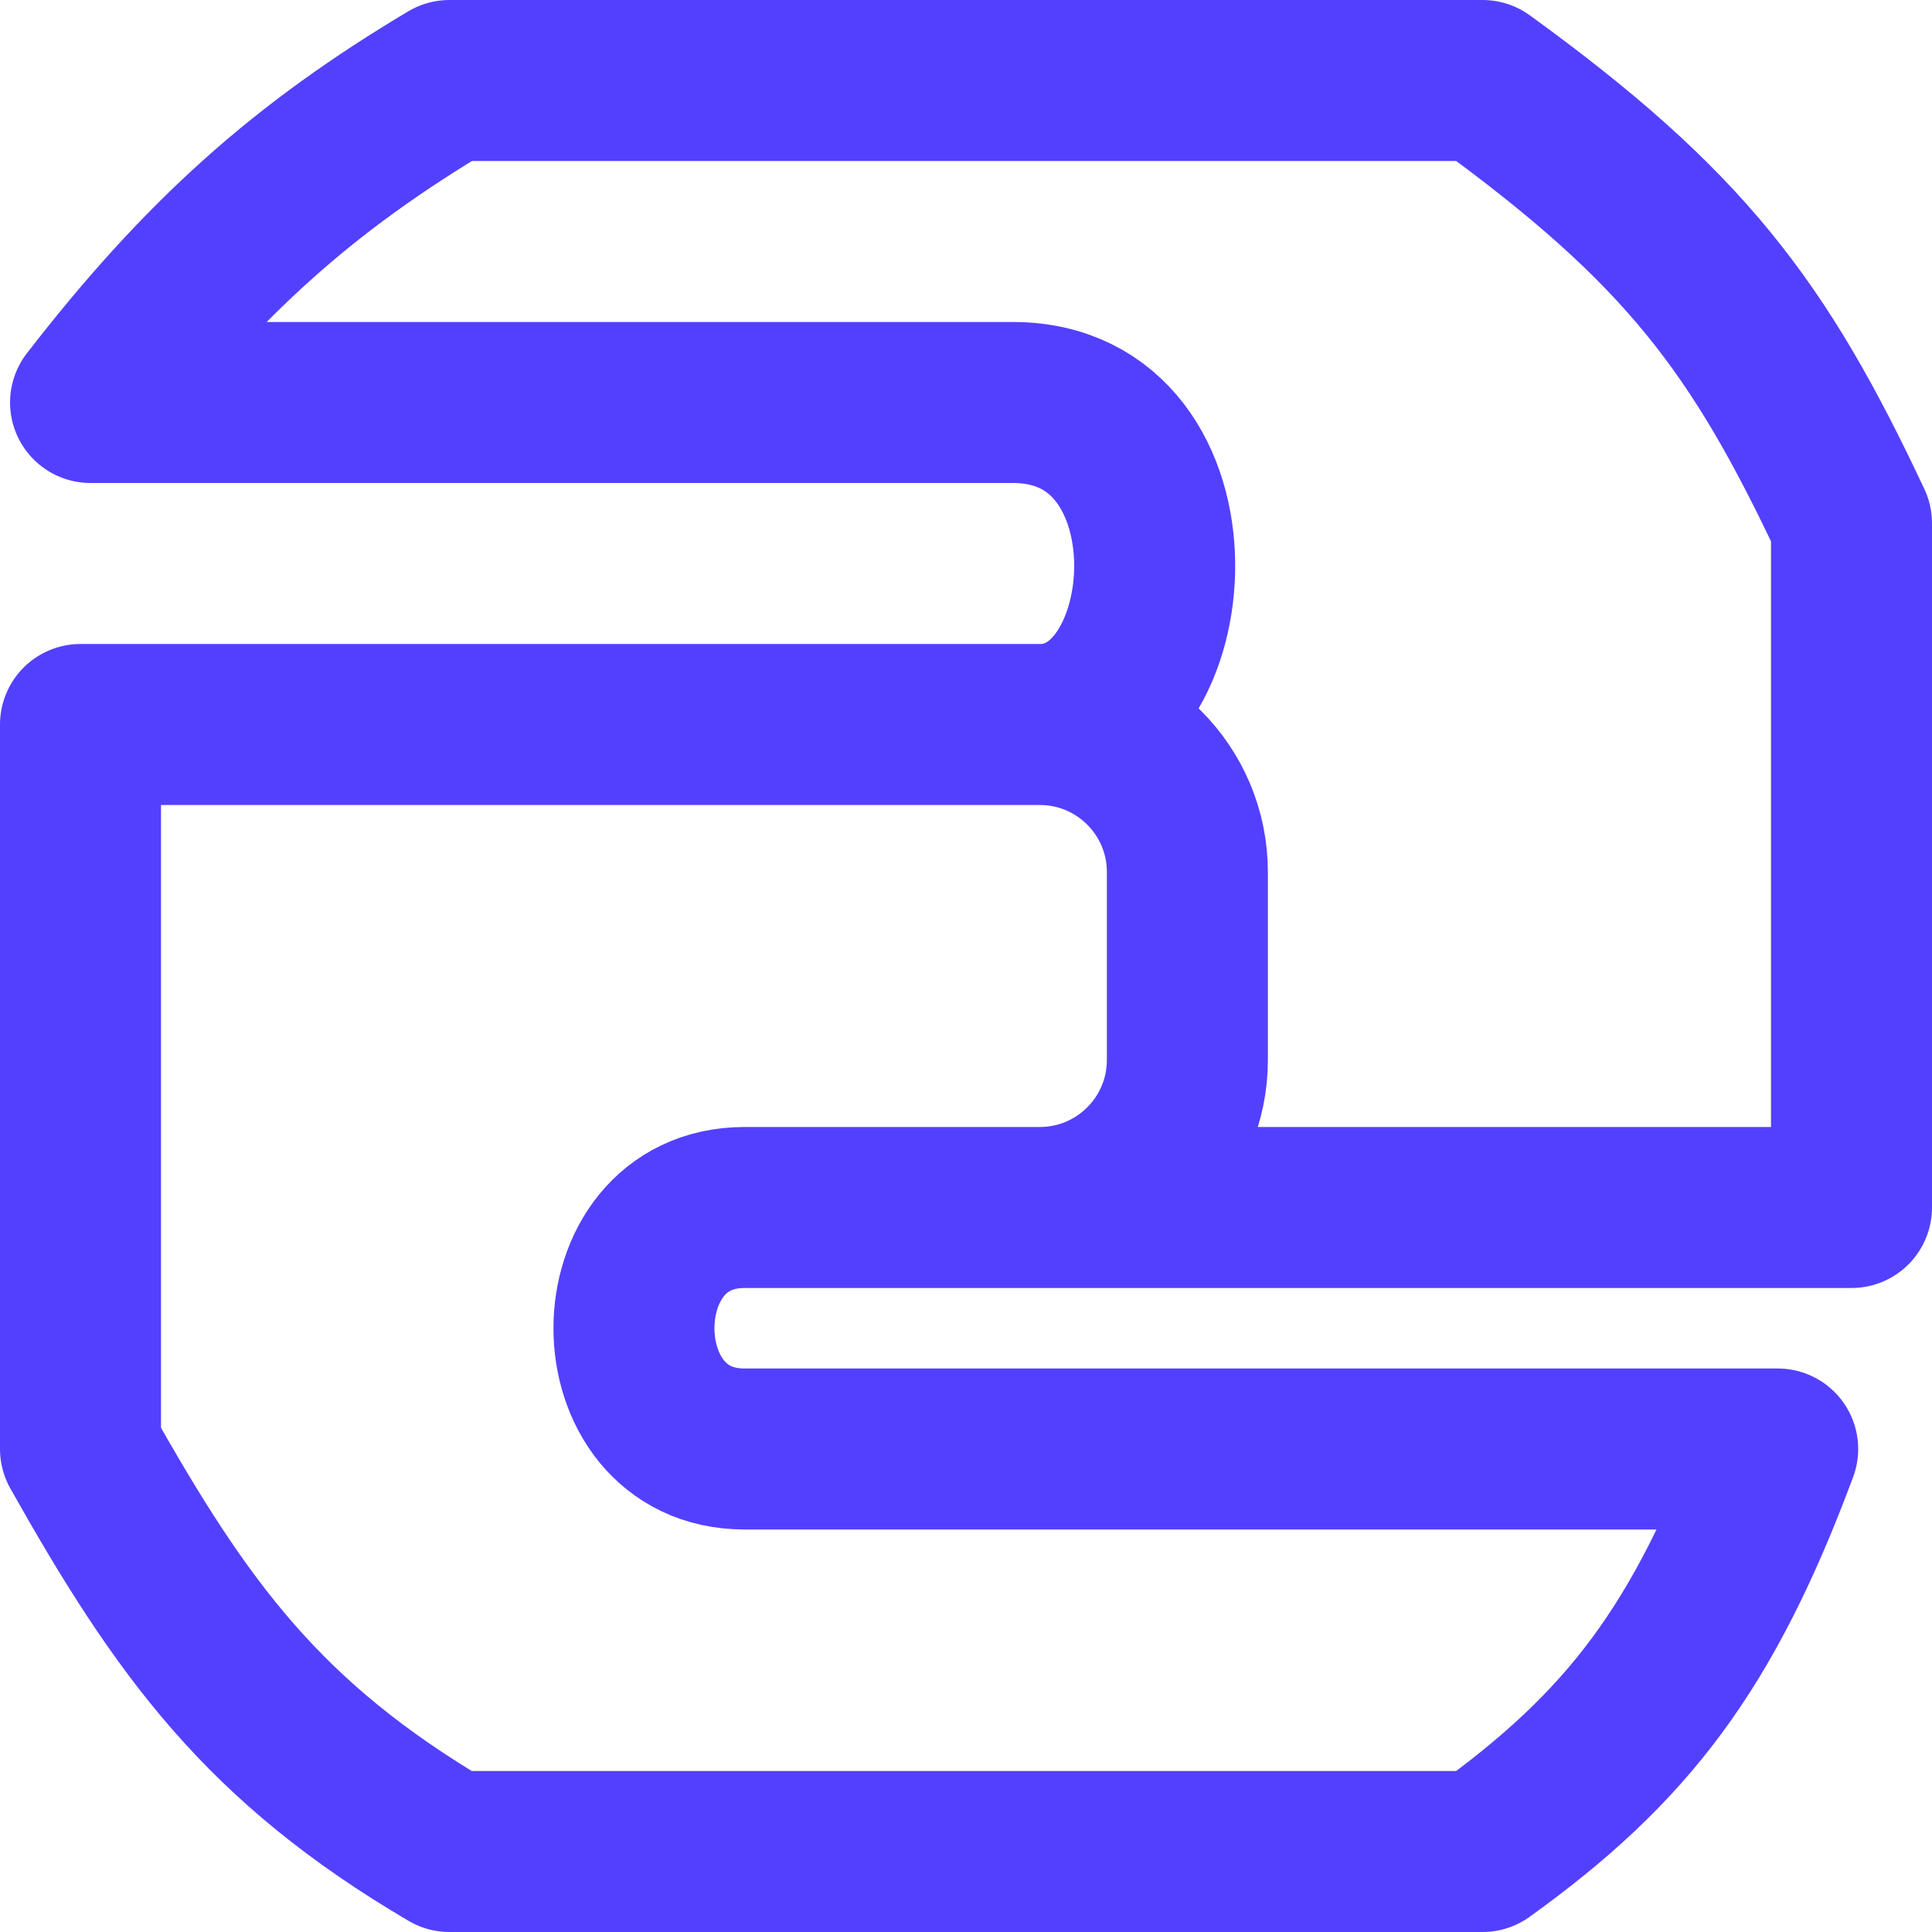 <?xml version="1.0" encoding="UTF-8"?>
<svg xmlns="http://www.w3.org/2000/svg" width="24" height="24" viewBox="0 0 24 24" fill="none">
  <path d="M12.917 9H1V18C2.257 20.235 3.274 21.644 5.583 23H18.417C20.222 21.703 21.164 20.468 22.083 18C22.083 18 11.083 18 9.25 18C7.417 18 7.417 15 9.25 15H12.917M12.917 9V9C13.929 9 14.75 9.821 14.75 10.833V13.167C14.75 14.179 13.929 15 12.917 15V15M12.917 9C14.75 9 15 5 12.583 5C10.167 5 1.125 5 1.125 5C2.533 3.182 3.785 2.072 5.583 1H18.417C20.925 2.818 21.852 4.056 23 6.5V15H12.917" stroke="#5340FF" stroke-width="2" stroke-linecap="round" stroke-linejoin="round"></path>
</svg>

